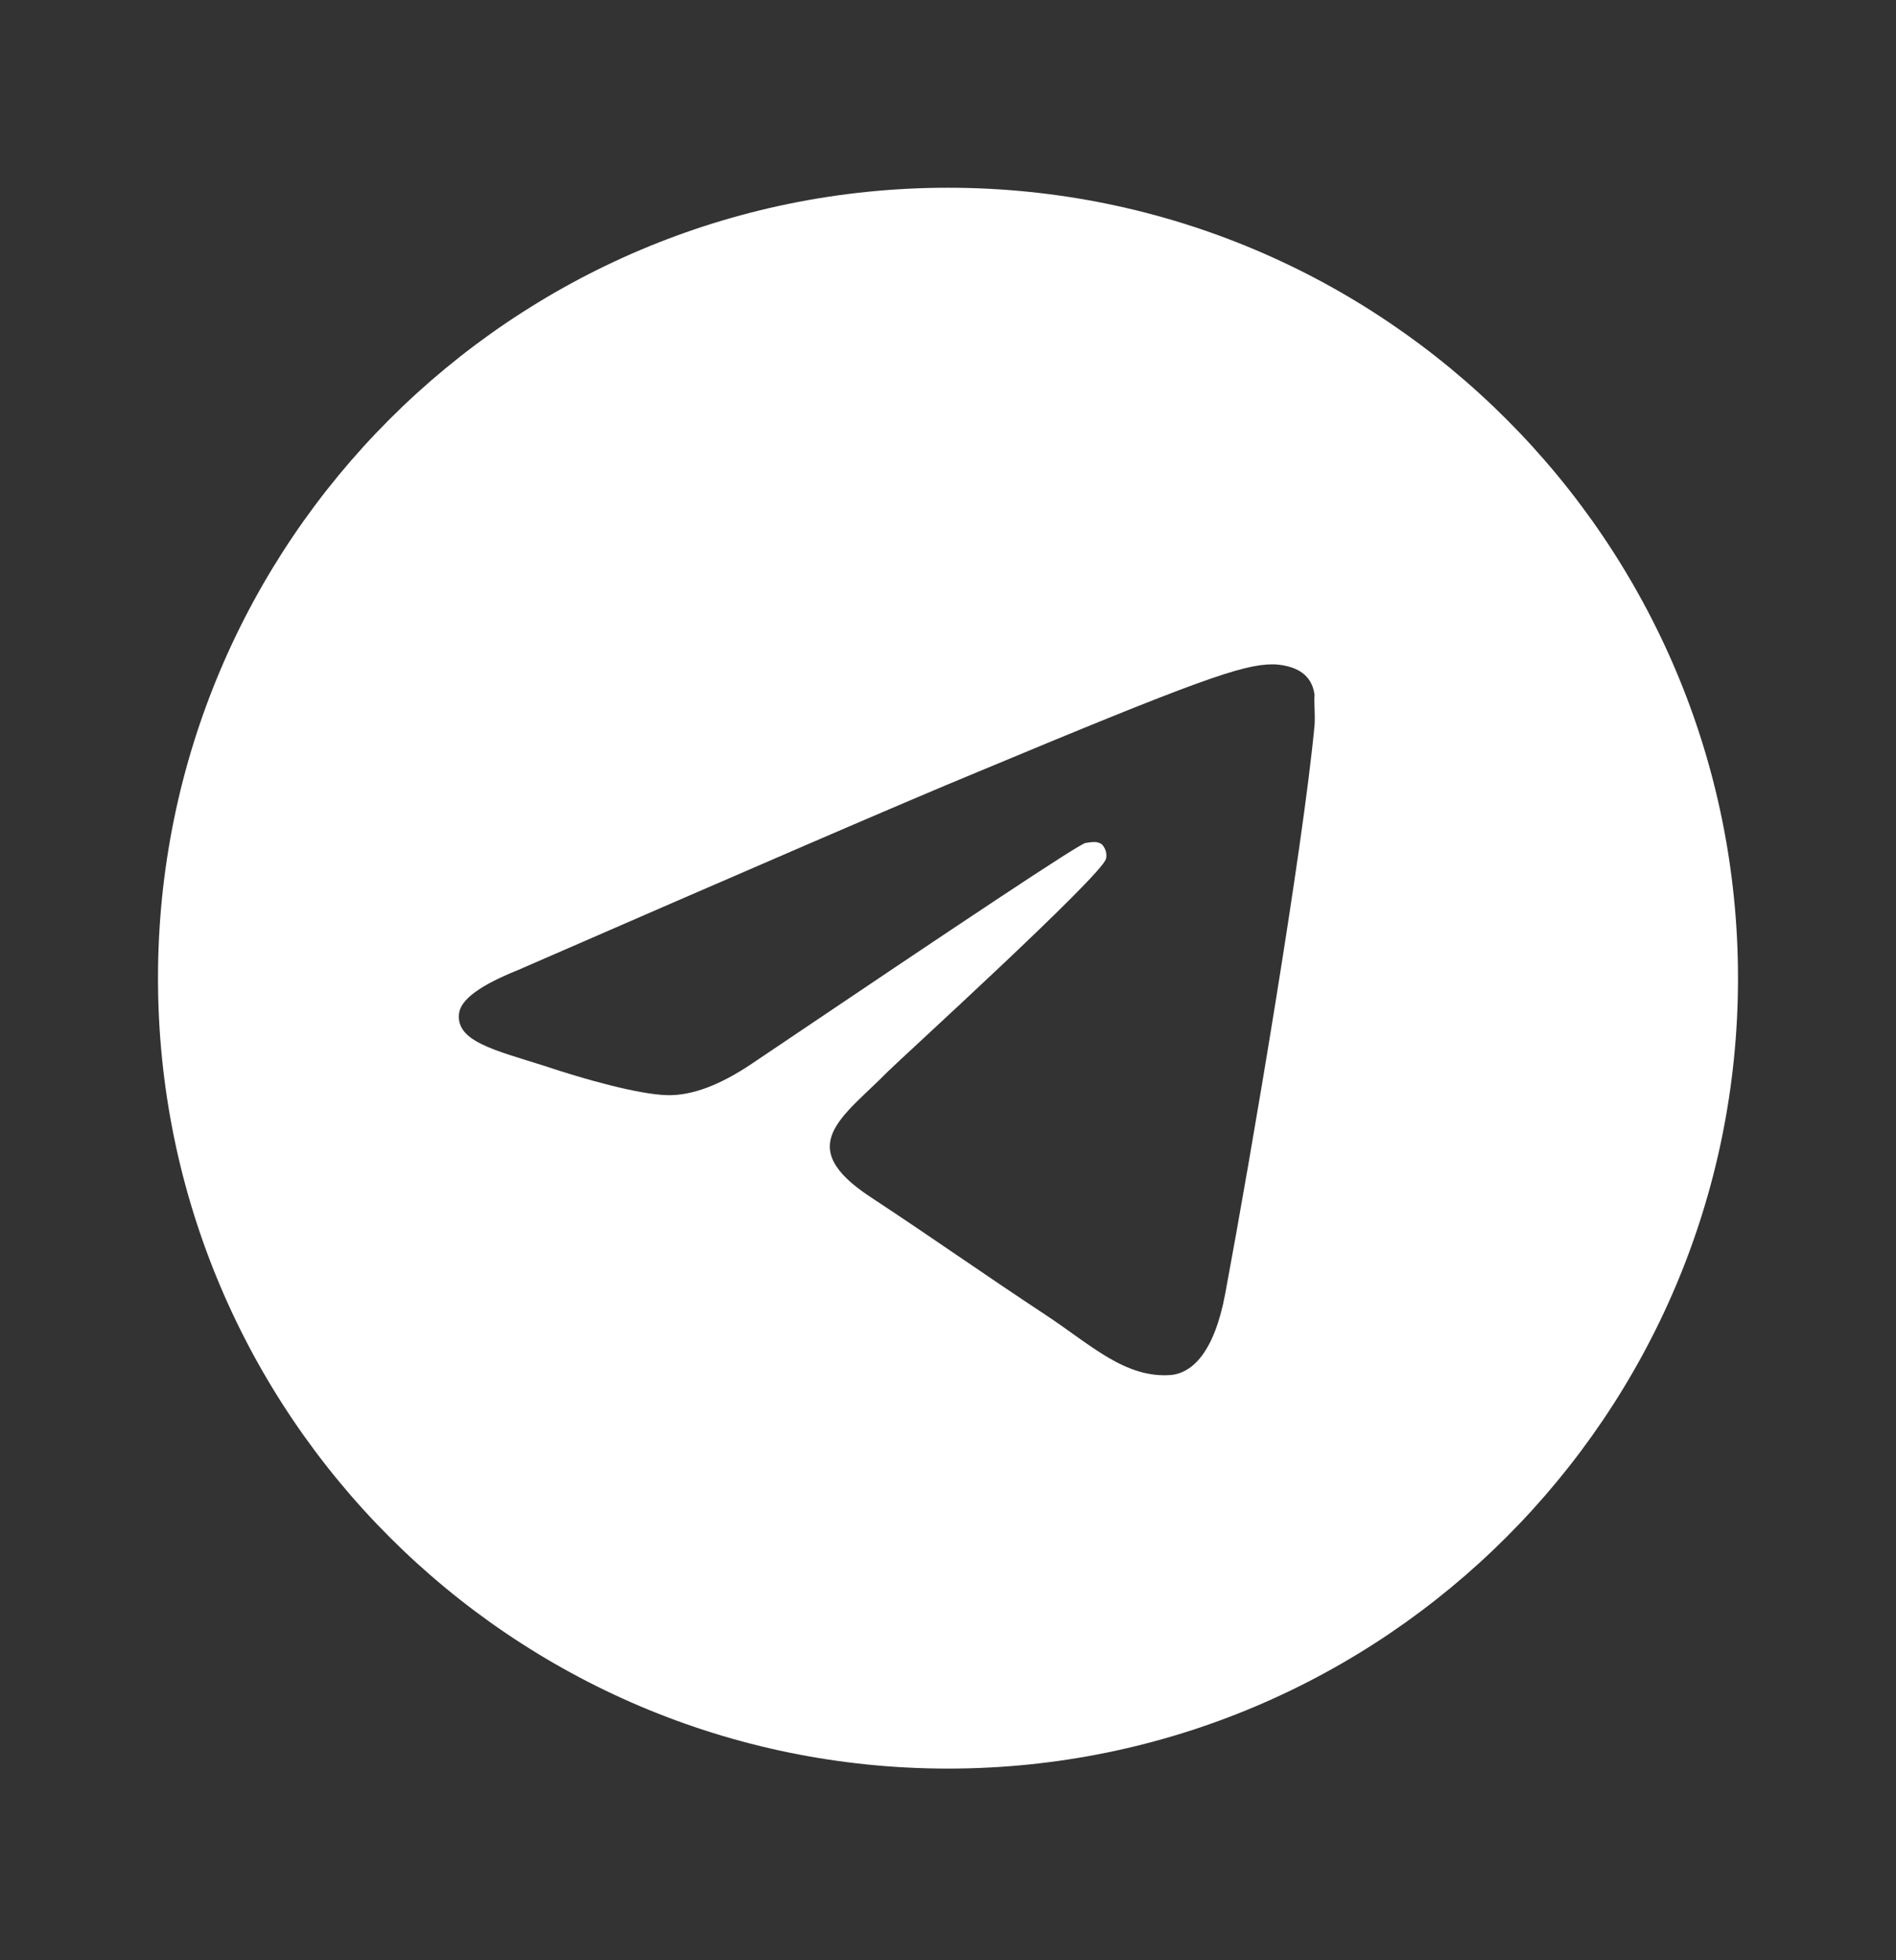 <?xml version="1.0" encoding="UTF-8"?> <svg xmlns="http://www.w3.org/2000/svg" width="30" height="31" viewBox="0 0 30 31" fill="none"><rect x="0" y="0" width="30" height="31" fill="#333333" stroke="none"/> <path d="M15 2.969C8.1 2.969 2.5 8.569 2.5 15.469C2.5 22.369 8.1 27.969 15 27.969C21.9 27.969 27.5 22.369 27.5 15.469C27.5 8.569 21.9 2.969 15 2.969ZM20.8 11.469C20.613 13.444 19.8 18.244 19.387 20.456C19.212 21.394 18.863 21.706 18.538 21.744C17.812 21.806 17.262 21.269 16.562 20.806C15.463 20.081 14.838 19.631 13.775 18.931C12.537 18.119 13.338 17.669 14.05 16.944C14.238 16.756 17.438 13.844 17.5 13.581C17.509 13.541 17.508 13.5 17.497 13.461C17.486 13.422 17.465 13.386 17.438 13.356C17.363 13.294 17.262 13.319 17.175 13.331C17.062 13.356 15.312 14.519 11.9 16.819C11.4 17.156 10.95 17.331 10.55 17.319C10.1 17.306 9.25 17.069 8.613 16.856C7.825 16.606 7.213 16.469 7.263 16.031C7.287 15.806 7.6 15.581 8.188 15.344C11.838 13.756 14.262 12.706 15.475 12.206C18.95 10.756 19.663 10.506 20.137 10.506C20.238 10.506 20.475 10.531 20.625 10.656C20.75 10.756 20.788 10.894 20.8 10.994C20.788 11.069 20.812 11.294 20.8 11.469Z" fill="white"></path> </svg> 
